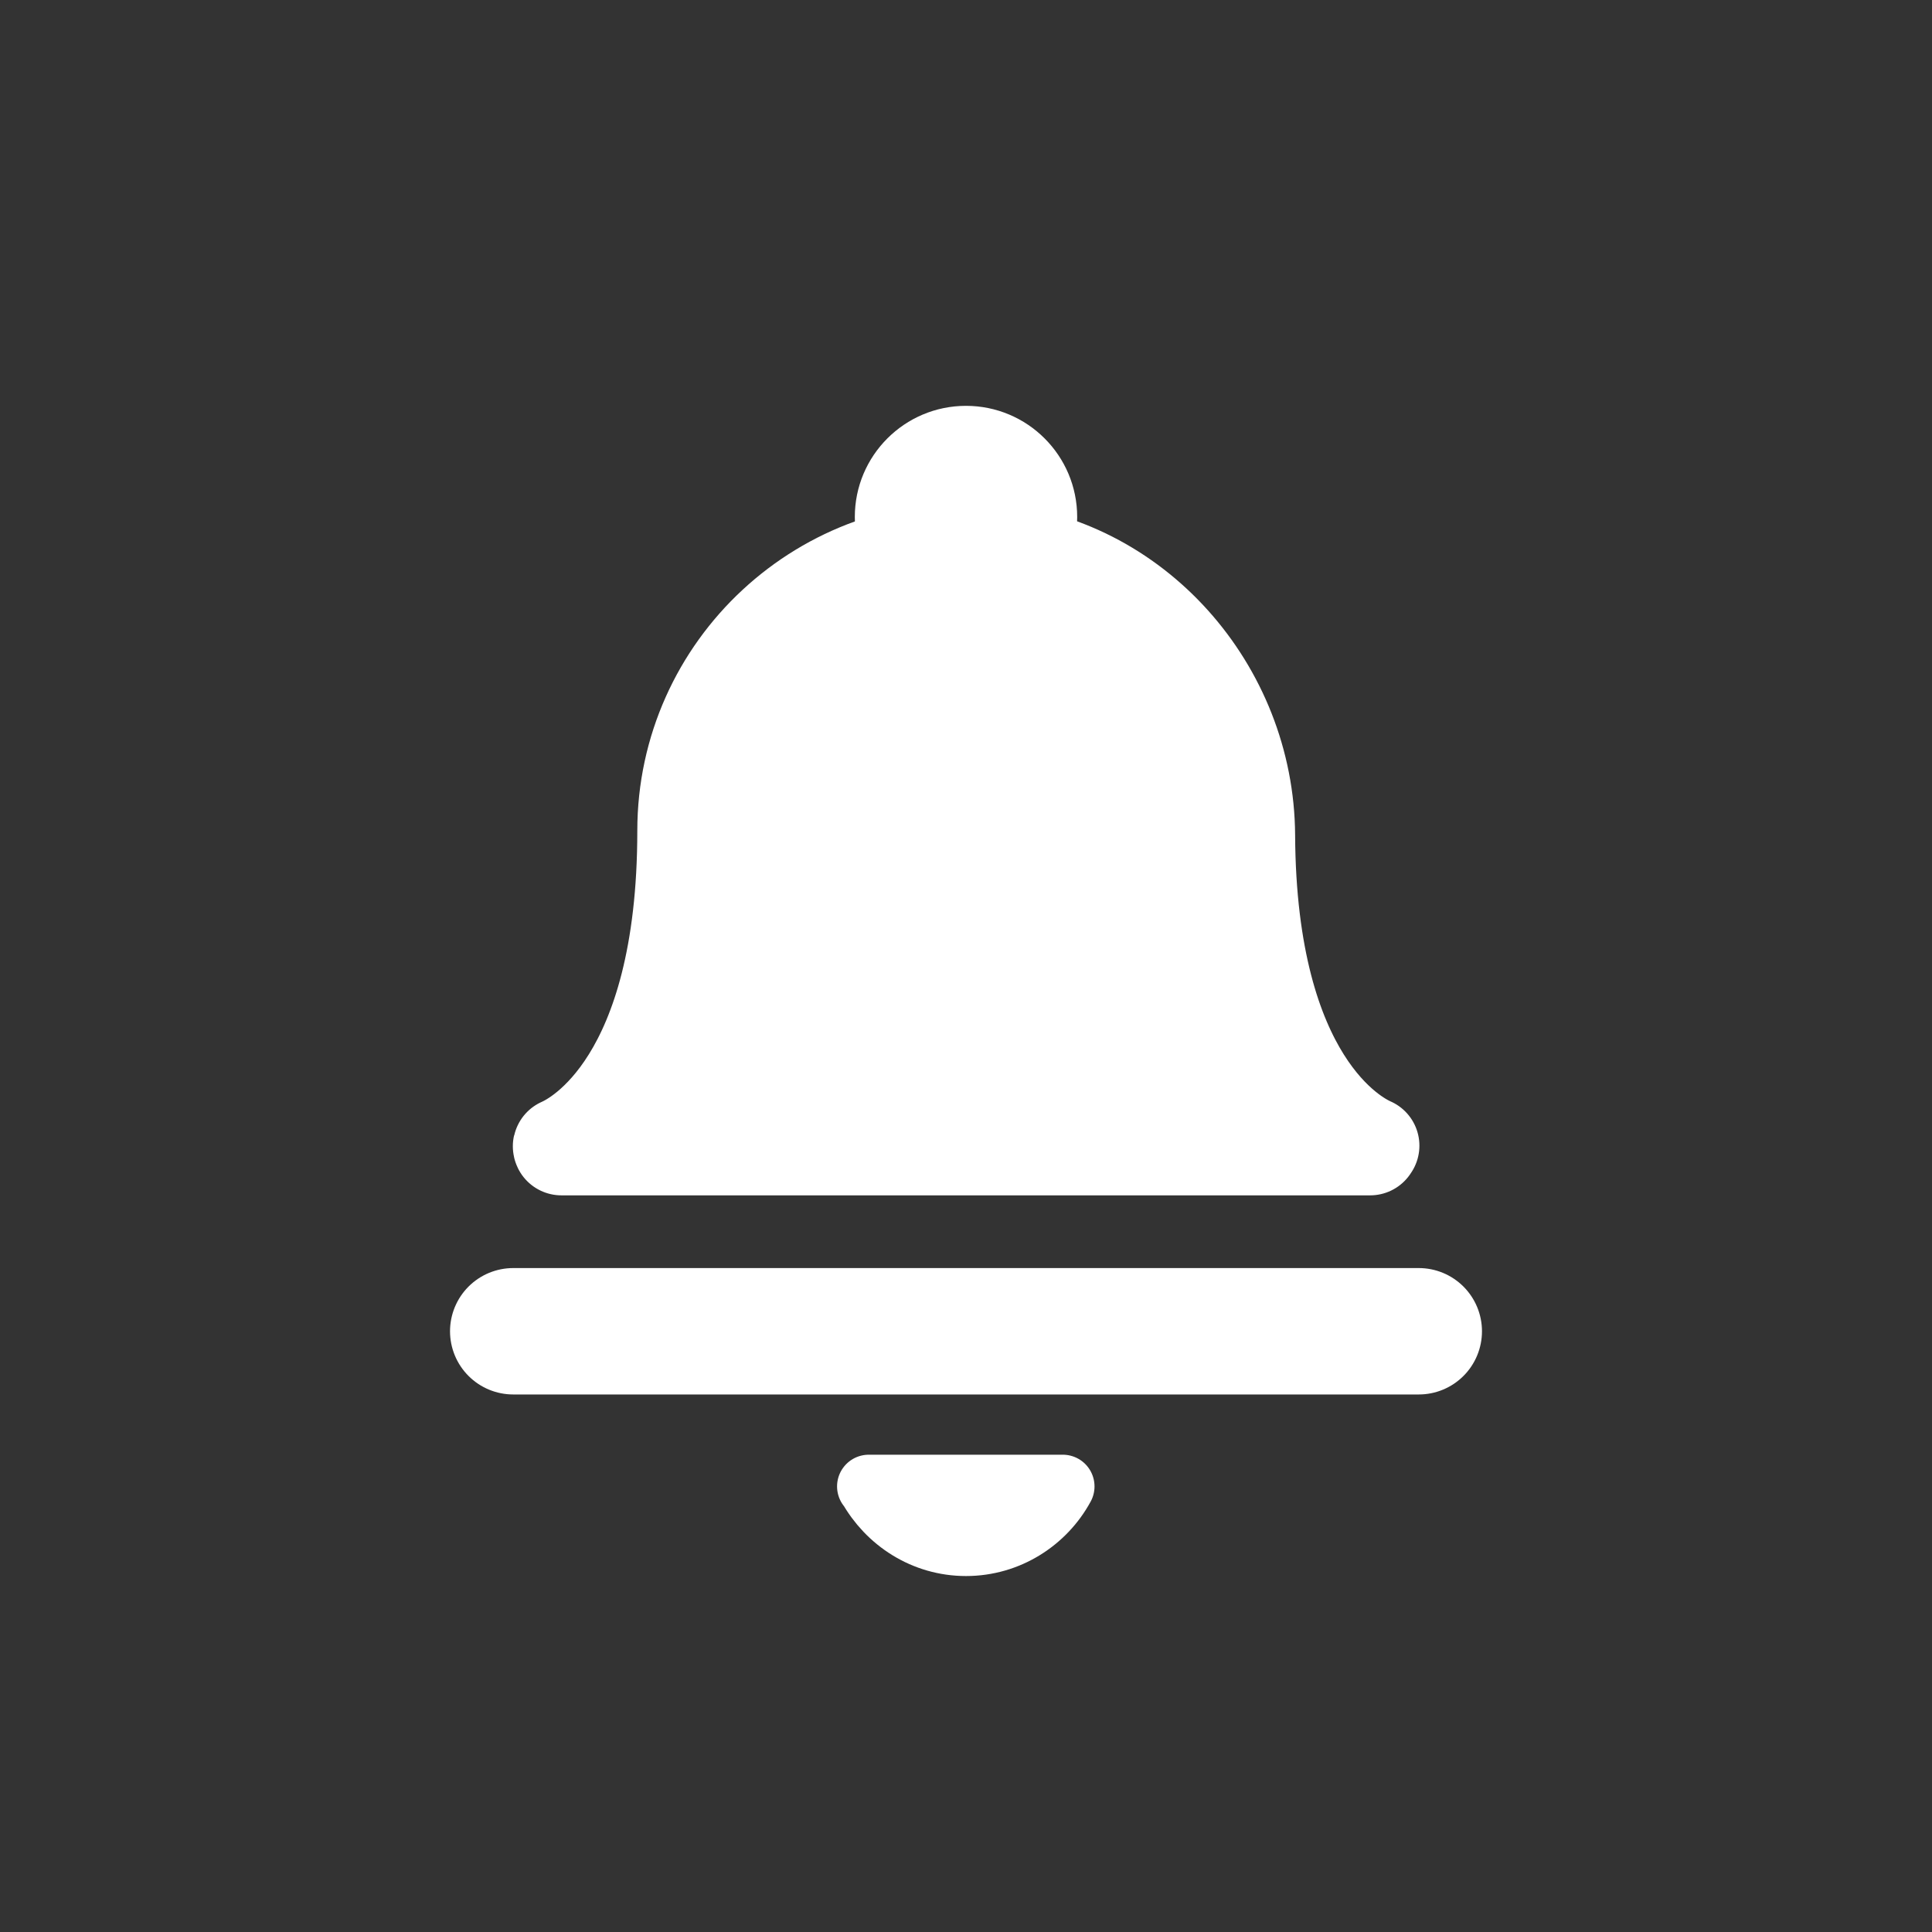 <?xml version="1.0" encoding="UTF-8"?><svg id="b" xmlns="http://www.w3.org/2000/svg" viewBox="0 0 45.7 45.7"><rect x="0" y="0" width="45.7" height="45.7" fill="#333333" stroke="none"/><defs><style>.d,.e{fill:none;}.f,.g,.h{fill:#fff;}.g{stroke-width:2.29px;}.g,.h,.e{stroke:#fff;stroke-linecap:round;stroke-linejoin:round;}.h{stroke-width:1.5px;}.e{stroke-width:2.99px;}</style></defs><g id="c"><rect class="d" width="45.7" height="45.7" rx=".01" ry=".01"/><line class="e" x1="12.14" y1="31.49" x2="33.56" y2="31.49"/><path class="g" d="m32.43,27.1c-.41-.18-2.91-1.5-2.94-7.34-.02-3.45-2.66-6.46-6.1-6.72-3.9-.3-7.17,2.77-7.17,6.61,0,5.94-2.53,7.28-2.94,7.46-.01,0,0,.02,0,.02h19.13s.02-.02,0-.02Z"/><circle class="f" cx="22.85" cy="12.23" r="2.63"/><path class="h" d="m20.56,35.16c.45.81,1.3,1.37,2.29,1.37s1.85-.56,2.29-1.37h-4.59Z"/></g></svg>